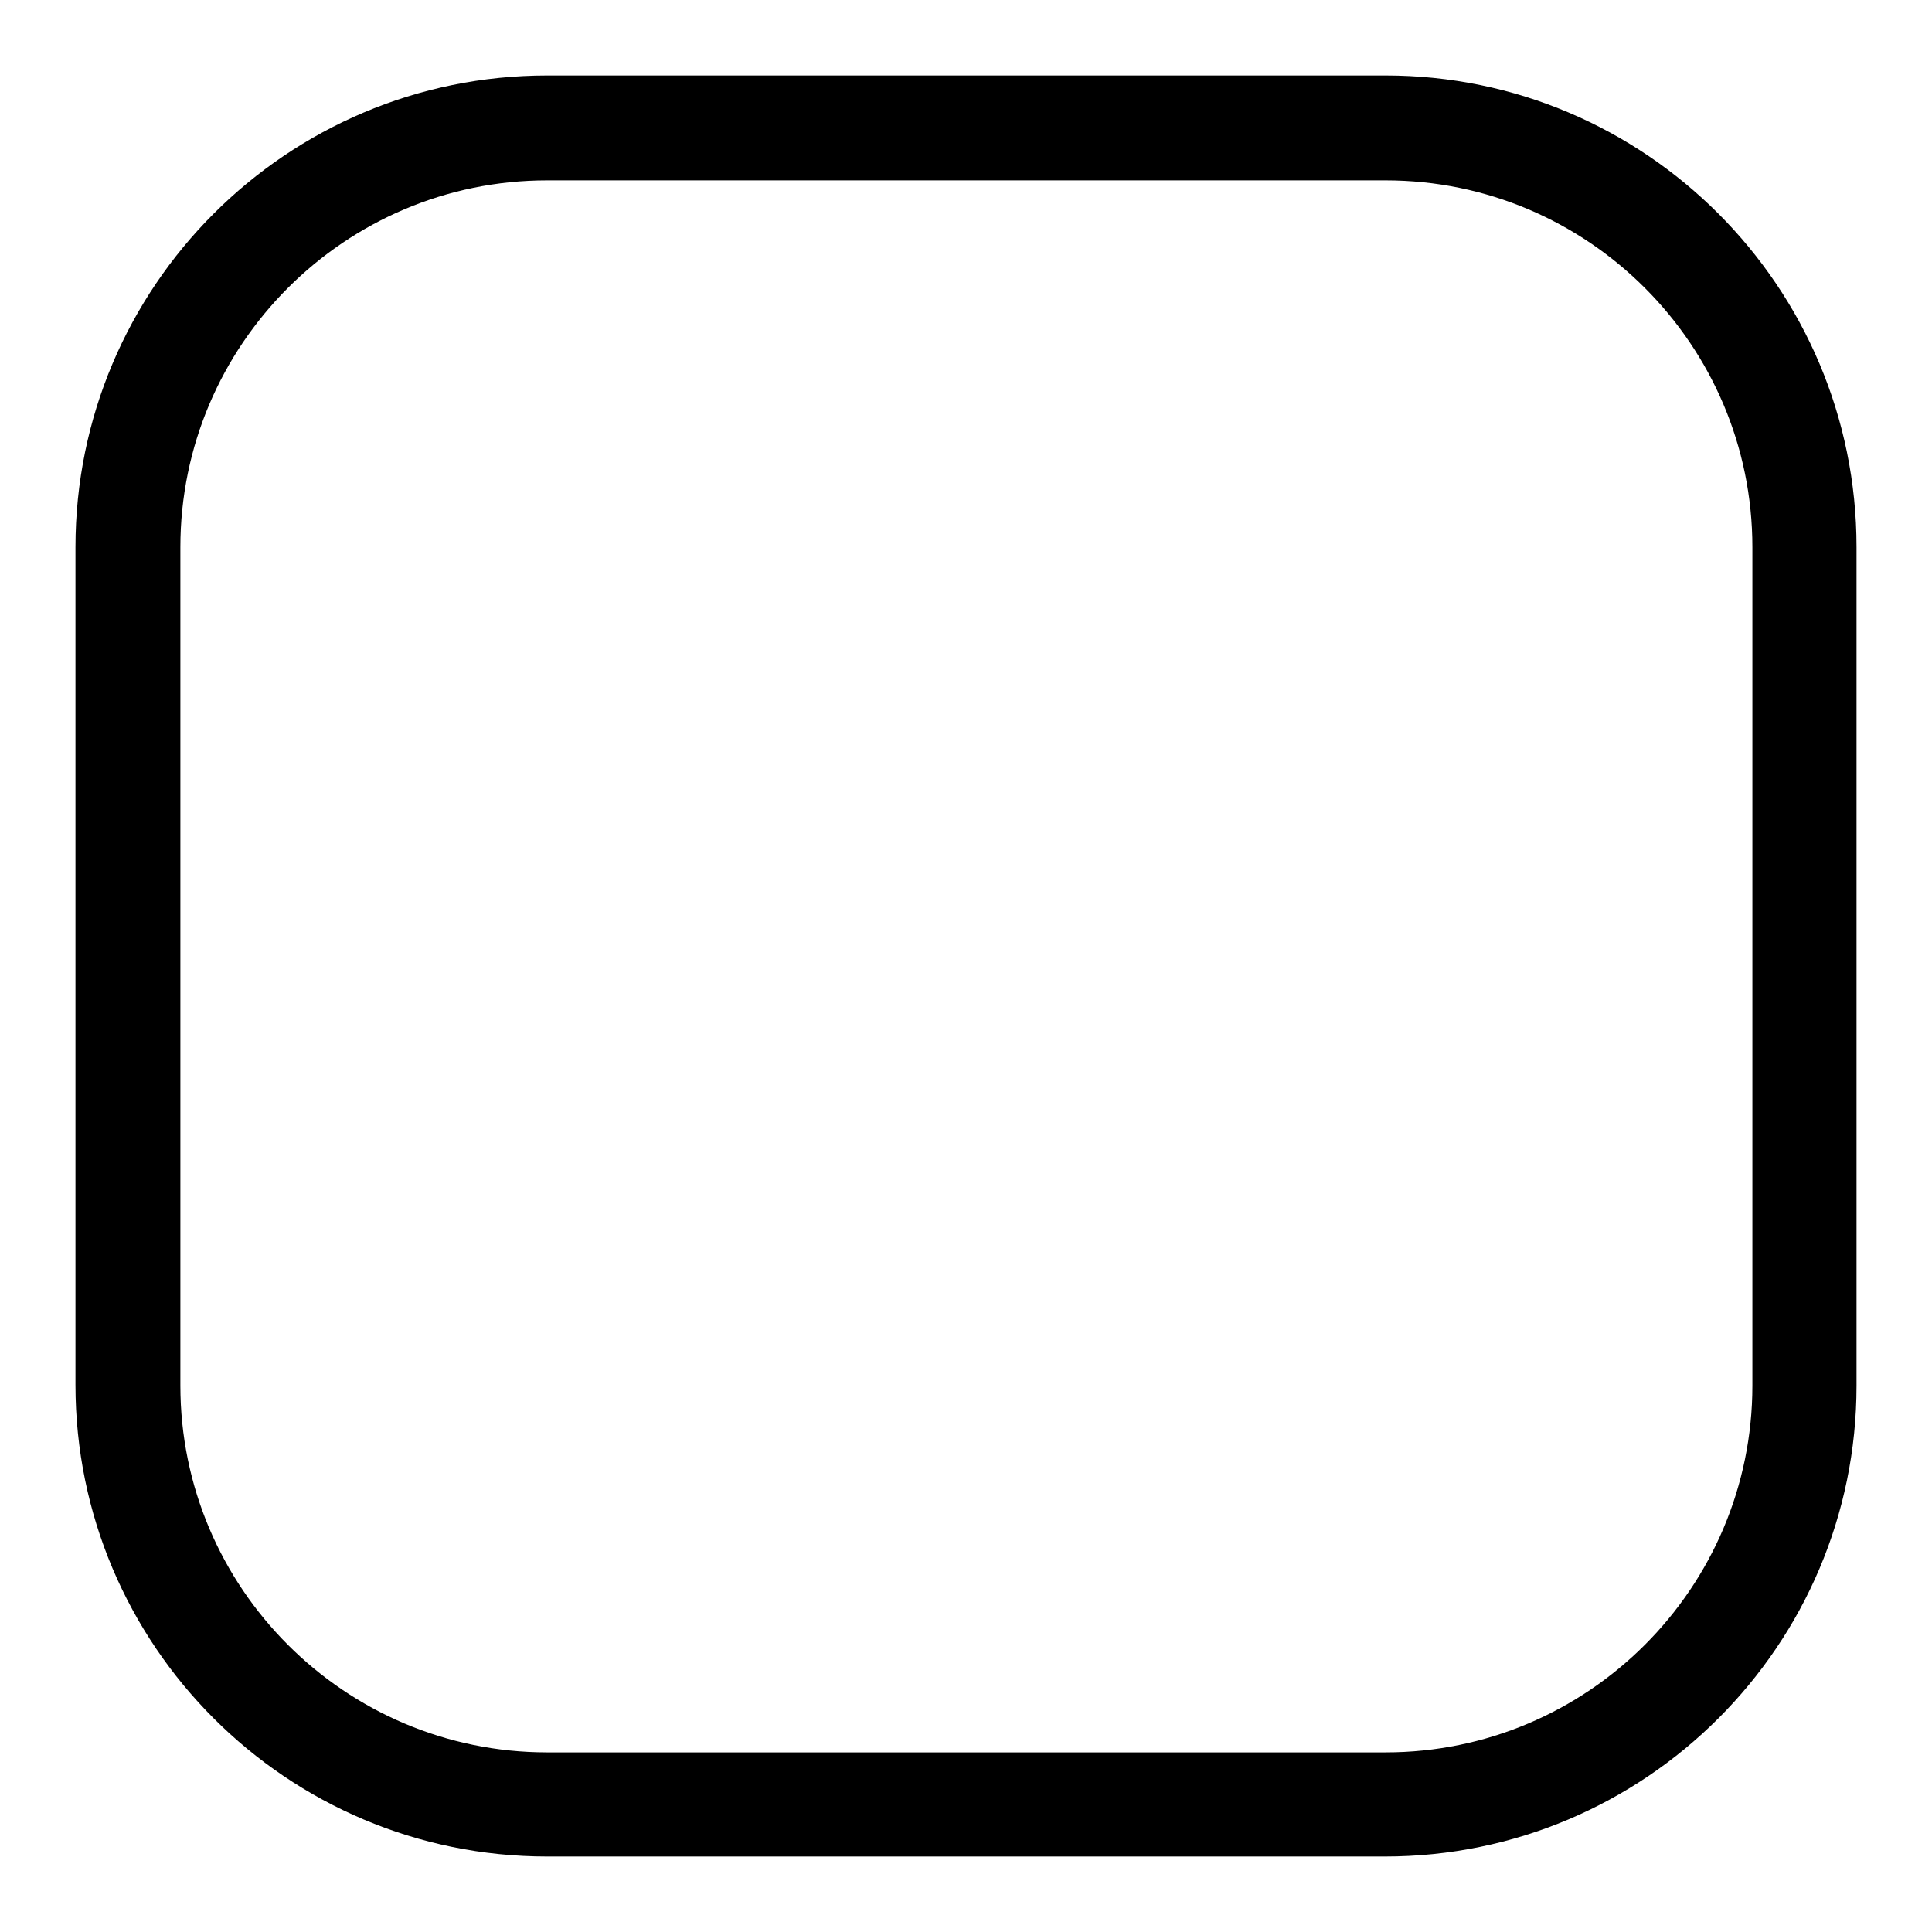<?xml version="1.0" encoding="utf-8"?>
<!-- Svg Vector Icons : http://www.onlinewebfonts.com/icon -->
<!DOCTYPE svg PUBLIC "-//W3C//DTD SVG 1.1//EN" "http://www.w3.org/Graphics/SVG/1.1/DTD/svg11.dtd">
<svg version="1.1" xmlns="http://www.w3.org/2000/svg" xmlns:xlink="http://www.w3.org/1999/xlink" x="0px" y="0px" viewBox="0 0 256 256" enable-background="new 0 0 256 256" xml:space="preserve">
<g><g><path fill="#000000" d="M183.5,246H72.5C38,246,10,218,10,183.5V72.5C10,38,38,10,72.5,10h111.1C218,10,246,38,246,72.5v111.1C246,218,218,246,183.5,246z M72.5,23.9c-26.8,0-48.6,21.8-48.6,48.6v111.1c0,26.8,21.8,48.6,48.6,48.6h111.1c26.8,0,48.6-21.8,48.6-48.6V72.5c0-26.8-21.8-48.6-48.6-48.6H72.5z"/></g></g>
</svg>